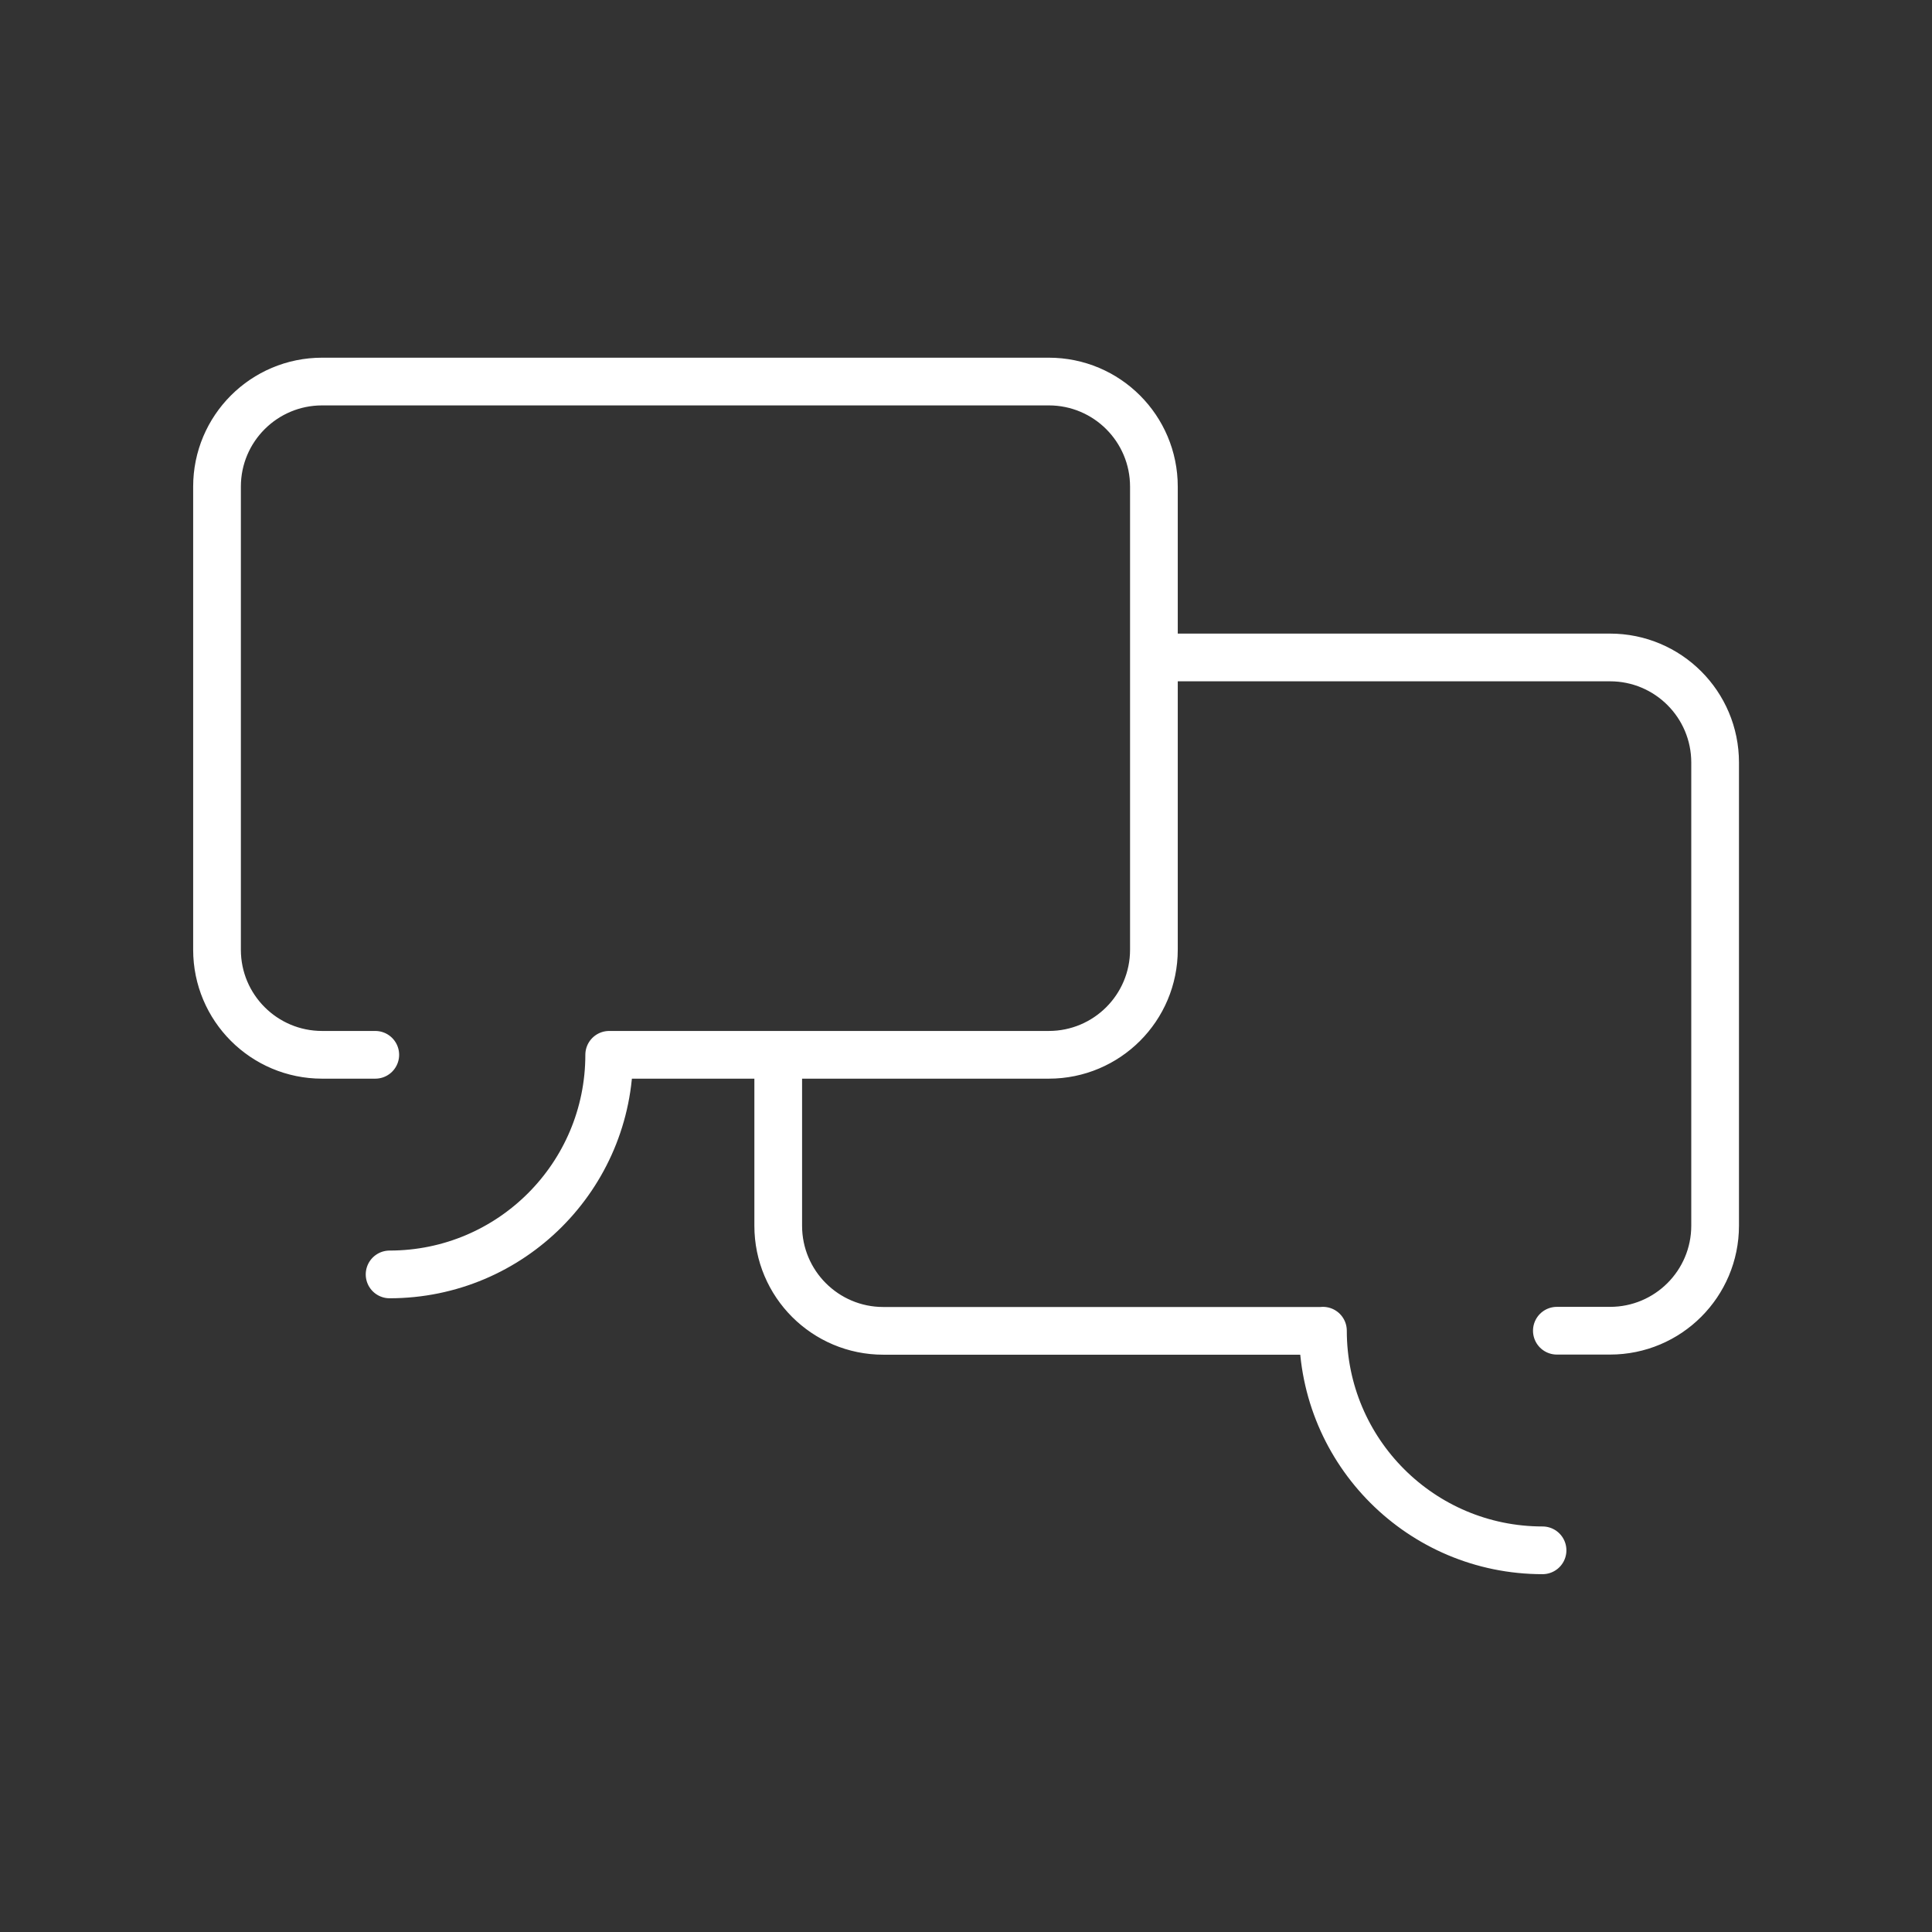 <?xml version="1.0" encoding="UTF-8"?>
<svg id="White" xmlns="http://www.w3.org/2000/svg" viewBox="0 0 141.73 141.73">
  <rect x="0" y="0" width="141.73" height="141.73" fill="#333333" stroke="none"/>
  <defs>
    <style>
      .cls-1 {
        fill: none;
        stroke: #fff;
        stroke-linecap: round;
        stroke-linejoin: round;
        stroke-width: 3.5px;
      }
    </style>
  </defs>
  <path class="cls-1" d="M27.53,77.38h-3.9c-4.26,0-7.71-3.45-7.71-7.71v-33.97c0-4.26,3.45-7.71,7.71-7.71h53.31c4.26,0,7.71,3.45,7.71,7.71v33.97c0,4.26-3.45,7.71-7.71,7.71h-32.25M28.58,93.49c8.9,0,16.11-7.21,16.11-16.11M57.09,77.49v12.43c0,4.26,3.45,7.71,7.71,7.71h32.25M114.21,97.62h3.9c4.26,0,7.71-3.45,7.71-7.71v-33.97c0-4.26-3.45-7.71-7.71-7.71h-33.35M97.05,97.62c0,8.9,7.21,16.11,16.11,16.11"/>
</svg>